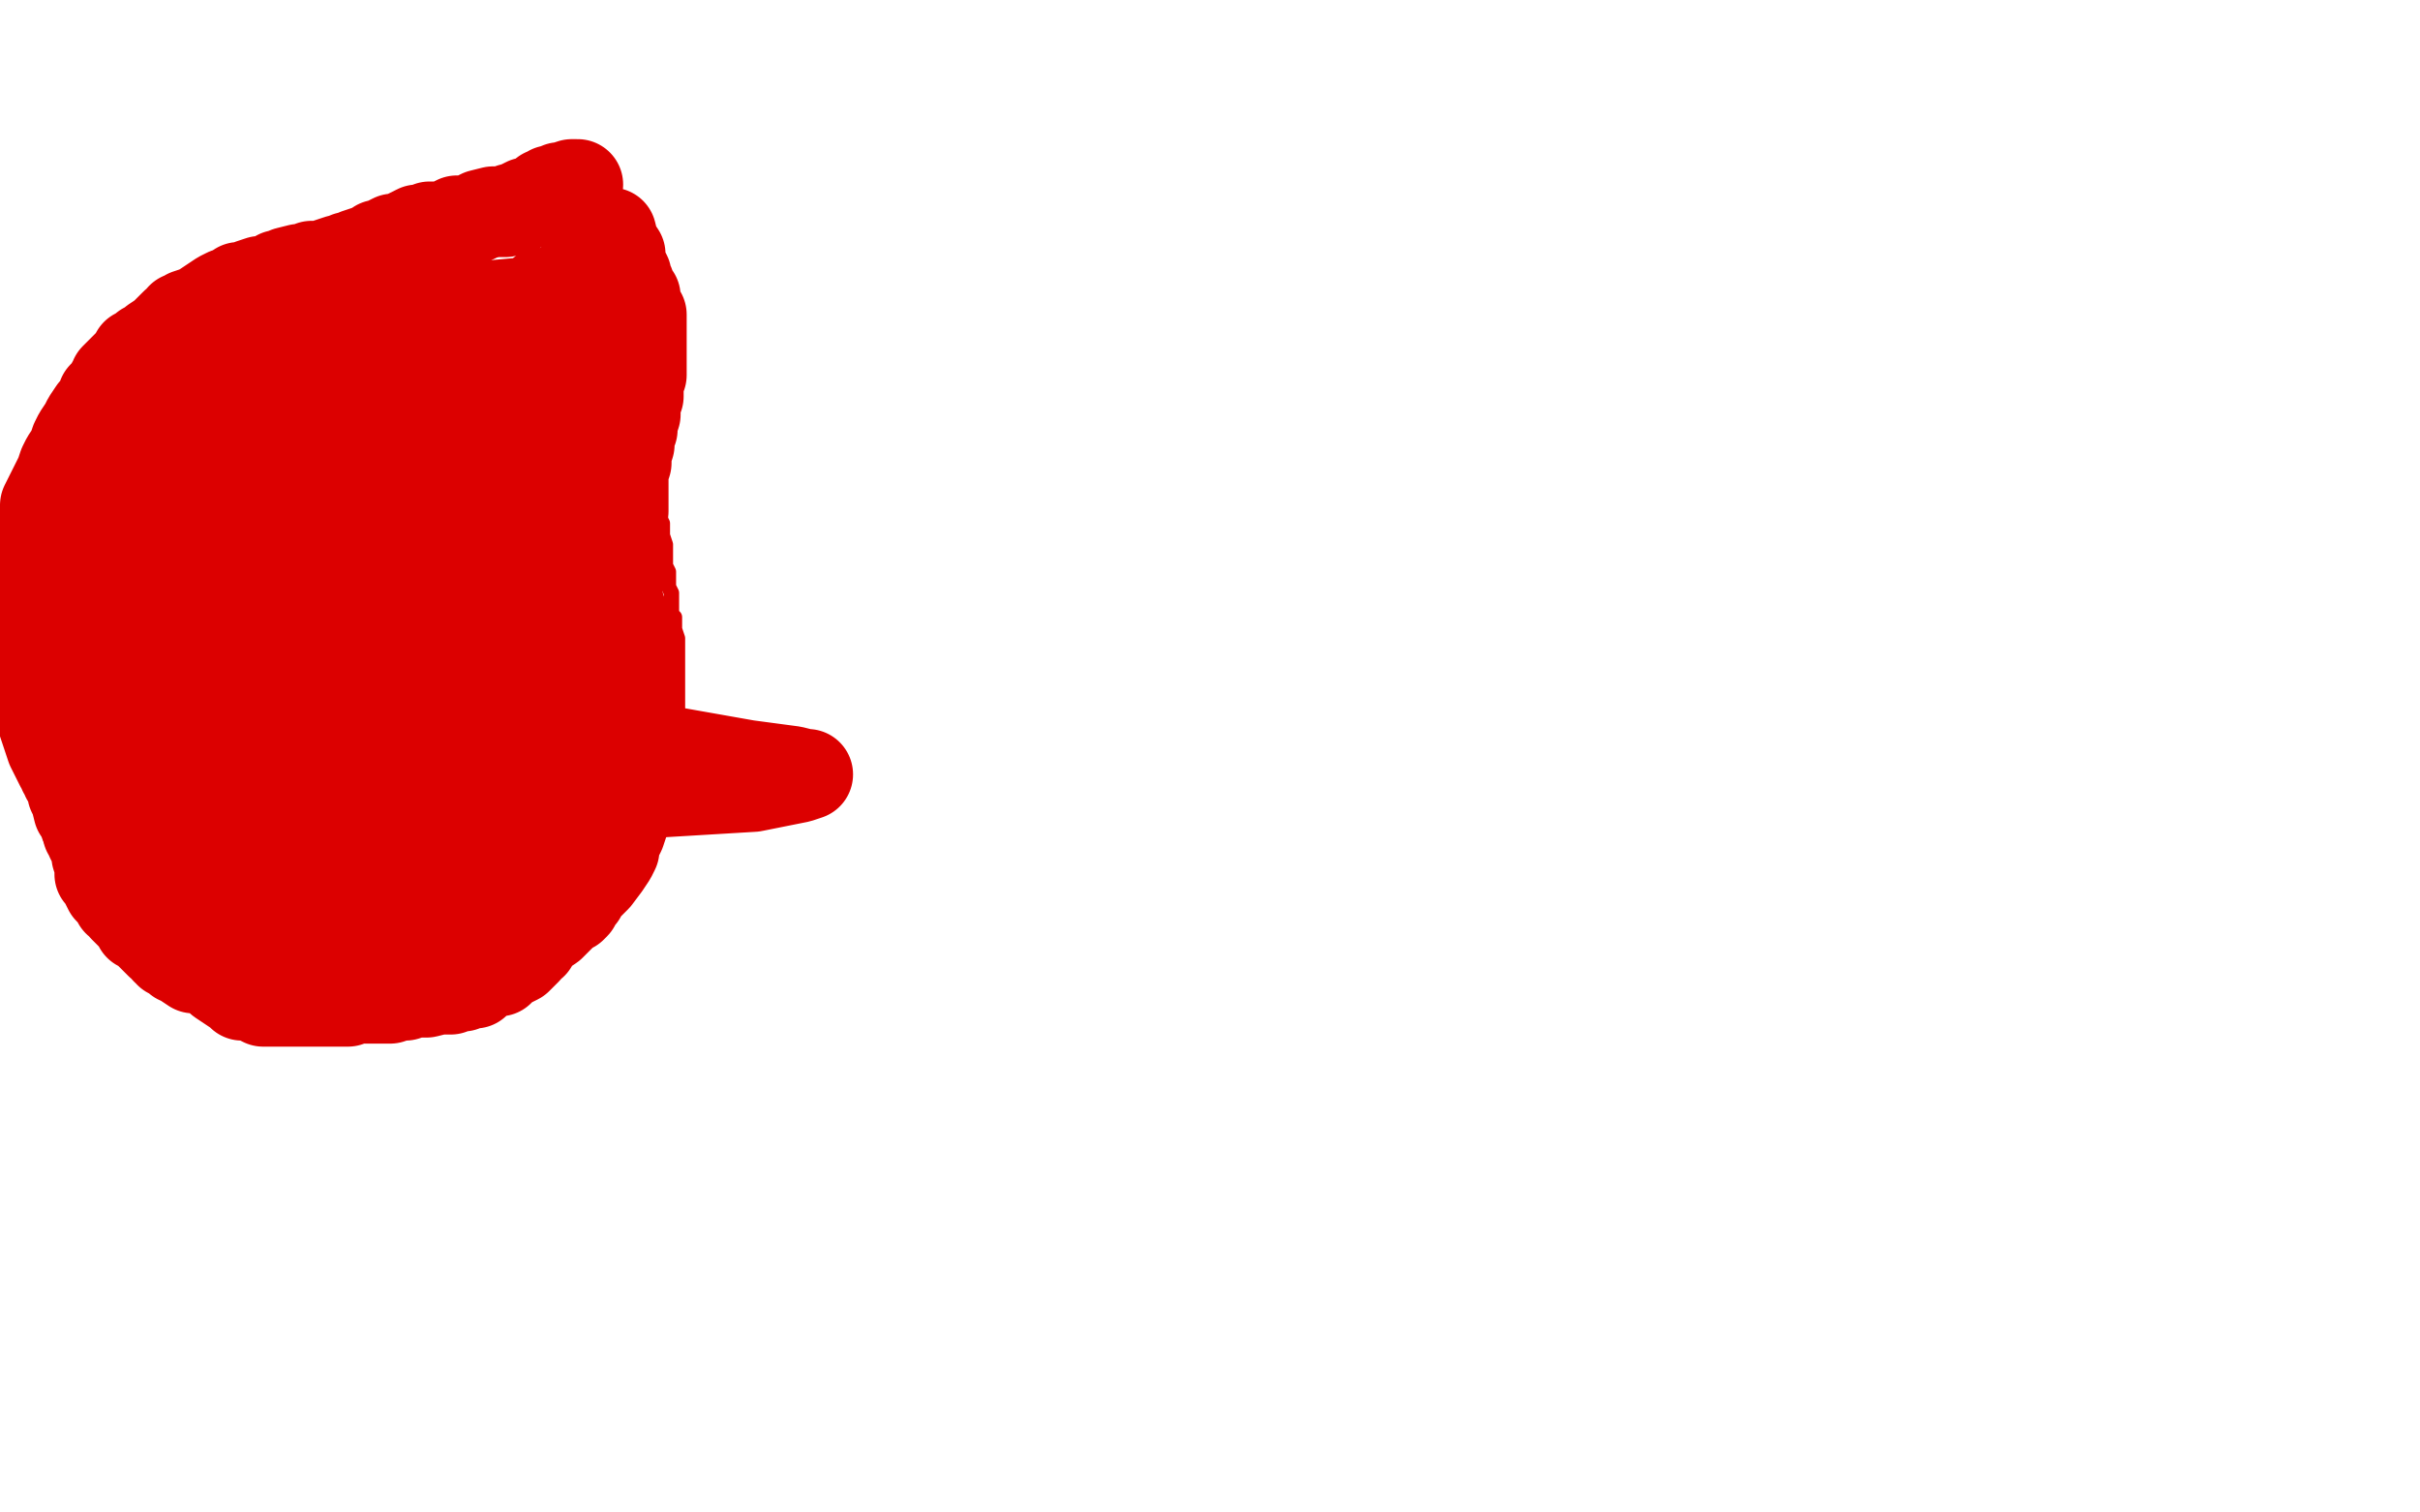 <?xml version="1.0" standalone="no"?>
<!DOCTYPE svg PUBLIC "-//W3C//DTD SVG 1.1//EN"
"http://www.w3.org/Graphics/SVG/1.1/DTD/svg11.dtd">

<svg width="800" height="500" version="1.1" xmlns="http://www.w3.org/2000/svg" xmlns:xlink="http://www.w3.org/1999/xlink" style="stroke-antialiasing: false"><desc>This SVG has been created on https://colorillo.com/</desc><rect x='0' y='0' width='800' height='500' style='fill: rgb(255,255,255); stroke-width:0' /><polyline points="104,144 104,145 104,145 102,147 102,147 99,150 97,152 96,153 95,154 95,155 94,156 93,156 92,158 91,160 90,160 90,161 89,161 89,162 88,163 88,164 86,165 85,167 84,169 83,170 82,171 81,173 80,173 79,174 78,176 77,177 76,179 75,180 74,182 73,184 72,186 71,188 69,191 68,194 67,196 66,198 65,199 65,201 65,202 64,203 64,204 63,206 62,208 62,210 61,214 60,217 60,219 60,221 59,221 59,224 59,225 59,227 59,228 59,229 59,231 58,234 58,237 58,239 58,241 58,244 58,247 58,248 58,249 59,252 60,255 60,256 60,259 62,262 62,264 63,266 64,268 65,269 65,270 65,271 66,272 67,274 69,276 71,279 71,280 72,281 72,282 73,282 75,284 79,287 82,288 84,290 85,290 86,290 88,290 91,292 96,294 99,295 103,298 105,298 107,298 108,298 111,299 114,299 116,300 119,300 121,300 124,300 126,300 128,300 130,300 134,300 136,300 139,300 142,300 144,300 147,300 149,300 150,300 151,300 151,299 152,299 153,299 155,299 157,298 160,297 162,297 165,296 167,295 169,295 171,295 173,294 175,294 177,291 179,291 182,289 184,288 184,287 185,287 187,286 190,284 193,282 196,280 198,278 201,276 202,275 206,272 207,271 208,270 208,269 209,269 210,267 211,266 212,264 213,263 214,261 214,260 215,259 216,257 216,256 218,254 218,252 219,251 219,249 220,247 221,244 221,242 222,241 223,238 224,235 224,233 224,231 224,229 224,228 224,226 224,224 224,223 224,221 224,220 224,219 224,217 224,214 224,211 223,208 223,207 223,205 223,204 222,203 222,202 222,201 222,200 222,199 222,196 221,194 221,193 221,192 221,191 221,190 221,189 220,187 220,186 220,183 220,180 219,177 219,176 219,173 218,171 218,169 218,166 218,164 217,161 216,158 215,156 215,153 214,150 214,149 212,146 212,144 211,142 210,140 210,138 209,136 209,134 208,133 208,131 207,130 207,129 207,128 206,127 206,126 206,124 205,123 204,121 204,119 203,117 202,114 201,112 200,109 199,106 198,103 197,101 197,99 197,98 196,97 196,96 196,95 196,94 196,92 195,91 195,90 195,89 195,87 194,85 194,83 194,81 194,80 194,79 194,78 194,77 193,77 192,77 191,77 190,77 190,78 188,78 188,79 187,79 186,79 185,81 183,82 181,83 181,84 180,84 179,85 178,85 177,86 175,87 174,88 172,89 170,89 170,90 169,90 169,91 168,91 168,92 166,92 165,93 164,93 163,94 162,95 161,95 159,96 157,97 156,98 153,99 151,100 151,101 149,101 146,103 144,105 141,106 140,106 139,107 138,108 136,108 135,109 133,111 131,111 130,112 129,113 127,114 125,115 124,116 123,116 123,117 121,118 120,118 120,119 119,120 118,120 117,121 117,122 116,122 115,123 114,124 113,124 111,126 110,127 109,128 108,129 107,129 107,130 106,131 106,132 105,133 104,134 103,136 102,137 101,138 100,139 99,140 99,141 98,141 98,142 97,143 96,145 95,147 94,148 94,150 93,151 92,152 92,153 92,154" style="fill: none; stroke: #dc0000; stroke-width: 5; stroke-linejoin: round; stroke-linecap: round; stroke-antialiasing: false; stroke-antialias: 0; opacity: 1.0"/>
<polyline points="197,79 198,80 198,80 199,80 199,80 199,81 199,81 200,82 200,82 200,83 200,83 201,85 201,85 201,87 201,87 202,89 202,91 203,93 203,94 203,96 204,97 204,98 204,100 204,102 204,105 204,106 204,107 205,108 205,109 205,110 205,111 205,112 206,113 206,116 206,118 207,119 207,120 207,121 208,122 208,123 208,124 209,126 209,127 209,128 210,130 210,131 210,134 211,136 212,137 212,139 212,140 212,141 213,142 213,144 213,146 213,147 213,148 213,150 214,151 214,153 214,154 214,156 214,158 214,160 214,161 215,164 215,165 215,167 215,169 215,170 215,171 215,172 215,174 215,175 215,176 215,177 215,179 215,182 215,183 215,184 214,184" style="fill: none; stroke: #dc0000; stroke-width: 5; stroke-linejoin: round; stroke-linecap: round; stroke-antialiasing: false; stroke-antialias: 0; opacity: 1.0"/>
<polyline points="191,77 191,78 191,78 190,78 190,78 189,78 189,78 188,79 188,79 185,79 185,79 183,79 183,79 180,79 180,79 179,79 176,79 175,79 172,79 170,79 167,79 164,79 163,79 160,80 157,81 155,81 153,82 151,82 149,83 148,83 145,84 143,85 141,85 140,86 138,86 136,87 135,87 132,89 129,89 127,91 125,91 124,92 123,92 122,93 121,94 119,94 116,96 113,98 111,100 107,102 105,102 104,103 103,104 101,105 100,106 98,107 95,110 92,112 89,114 86,115 85,116 82,117 82,118 81,119 79,120 79,121 78,122 77,122 75,124 73,126 71,129 69,132 67,135 64,139 62,140 61,142 59,144 58,145 58,147 56,148 55,150 55,151 53,154 51,156 51,158 49,161 48,163 48,164 47,165 47,166 47,167 46,167 46,168 45,169 45,170 45,171 45,172 45,174 44,176 44,177 43,179 42,180 42,182 42,185 42,187 42,189 42,191 42,193 41,195 41,198 40,200 40,203 40,205 40,207 40,209 40,211 40,213 40,216 40,218 40,221 40,225 40,227 40,228 40,230 40,231 40,232 40,233 40,235 41,237 41,239 41,240 41,241 41,243 41,244 42,245 42,247 42,248 42,249 42,250 43,251 43,252 43,253 43,254 44,255 44,256 44,257 45,258 45,259 46,259 46,260 47,260 47,261 47,262 48,262 48,263 48,264 48,265 49,266 50,267 50,268 50,269 51,269 51,270 52,271 53,272 55,273 57,275 58,276 59,276 60,277 61,278 62,278 62,279 63,280 65,281 67,282 69,283 71,285 73,286 74,286 75,286 76,286 79,287 81,288 82,288 83,288 84,288 86,283 88,281" style="fill: none; stroke: #dc0000; stroke-width: 5; stroke-linejoin: round; stroke-linecap: round; stroke-antialiasing: false; stroke-antialias: 0; opacity: 1.0"/>
<polyline points="192,59 192,60 192,60 192,62 192,62 193,66 193,66 194,69 194,69 194,71 194,71 195,73 195,73 195,75 195,75 196,77 196,79 196,80 196,82 196,83 196,84 196,86 196,88 197,89 197,90 197,91 197,92 197,95 197,96 198,97 198,98 198,99 198,100 198,101 199,103 199,106 201,109 201,111 202,114 202,115 202,116 202,117 202,118 201,120 199,122 197,124 195,124" style="fill: none; stroke: #dc0000; stroke-width: 5; stroke-linejoin: round; stroke-linecap: round; stroke-antialiasing: false; stroke-antialias: 0; opacity: 1.0"/>
<polyline points="169,113 167,117 167,117 164,121 164,121 159,132 159,132 156,142 156,142 155,149 155,149 155,155 155,155 157,158 157,158 159,160 166,160 179,151 198,136 211,123 217,114 218,112 215,113 198,125 185,136 175,147 175,149 175,150 176,149 185,139 192,127 195,119 195,118 195,117 181,125 142,153 122,165 114,171 114,172 115,172 119,170 129,160 139,150 145,142 147,140 138,152 129,169 124,182 124,186 128,183 146,165 166,146 180,130 186,125 181,128 172,141 148,170 130,193 121,206 120,208 121,207 126,202 133,188 136,176 136,174 133,174 119,186 93,205 74,227 73,229 76,229 82,222 100,205 118,187 134,171 146,159 149,156 150,156 144,164 132,181 121,197 119,201 122,200 131,189 138,179 143,170 143,169 125,185 112,198 110,201 111,200 119,186 122,177 122,172 113,170 89,169 75,166" style="fill: none; stroke: #dc0000; stroke-width: 5; stroke-linejoin: round; stroke-linecap: round; stroke-antialiasing: false; stroke-antialias: 0; opacity: 1.0"/>
<polyline points="89,168 87,170 87,170 86,172 86,172 84,175 84,175 84,177 84,177 86,174 87,172 90,167 91,165 91,164 85,168 73,177 63,185 59,190 59,191 59,192 64,188 79,179 97,169 113,162 121,157 122,156 123,156 117,161 106,171 91,185 87,189 88,187 92,179 97,171 100,165 102,162 102,161 94,161 80,161 70,159 64,157 62,157 61,157 60,157 59,157 57,157 58,156 59,155 61,154 63,154 65,152 67,152 68,151 69,151 70,151 70,150 71,150 71,149 74,147 79,144 86,141 92,140 97,139 101,138 104,137 107,136 108,136 110,135 111,135 113,134 115,133 118,132 119,131 121,131 123,129 126,128 128,127 132,125 133,125 134,125 133,125 130,125 128,127 126,127 125,127 123,128 121,129 120,129 117,131 114,132 112,133 110,133 109,134 108,134 107,134 106,135 103,135 100,135 99,135 98,135 98,134 99,132 101,128 103,126 105,123 107,121 109,120 110,120 112,118 114,117 119,114 122,113 123,112 124,112 125,111 127,111 128,110 129,110 130,110 132,110 135,110 136,109 138,109 139,108 140,107 142,107 144,106 145,105 146,105 148,104" style="fill: none; stroke: #dc0000; stroke-width: 30; stroke-linejoin: round; stroke-linecap: round; stroke-antialiasing: false; stroke-antialias: 0; opacity: 1.0"/>
<polyline points="198,76 197,76 197,76 197,77 197,77 197,78 197,78 197,82 197,82 197,83 197,83 197,88 197,88 197,90 197,93 197,95 197,96 197,99 197,102 196,104 196,107 195,109 195,111 194,114 194,116 194,119 194,121 194,123 194,125 194,127 194,130 193,133 193,134 193,137 193,140 193,143 193,145 193,147 192,150 192,152 192,154 192,156 192,158 192,159 192,161 192,164 192,167 193,170 193,172 193,175 193,177 193,179" style="fill: none; stroke: #dc0000; stroke-width: 30; stroke-linejoin: round; stroke-linecap: round; stroke-antialiasing: false; stroke-antialias: 0; opacity: 1.0"/>
<polyline points="201,77 202,77 202,77 203,81 203,81 205,84 205,84 205,86 205,86 206,89 206,89 207,91 207,91 207,92 207,92 208,94 208,96 210,98 210,101 211,102 211,103 212,104 212,105 212,106 212,108 212,109 212,110 212,112 212,115 212,116 212,117 212,118 212,119 212,121 212,122 212,124 211,125 211,126 211,127 211,128 211,131 210,132 210,134 210,136 210,137 209,140 209,142 208,144 208,146 208,147 207,150 207,153 206,156 206,158 206,159 206,161 206,162 206,163 206,165 206,166 206,167 206,169 205,172 204,174 204,177 204,179 204,181 204,183 204,185 204,187 204,190 204,192 204,193 204,195 204,196 204,199 205,201 205,204 206,206 206,208 207,209 207,210 207,212 207,214 208,216 208,218 209,221 210,223 210,225 210,226 210,227 211,228 211,230 211,232 211,234 211,235 211,237 211,238 211,239 211,241 211,244 211,245 211,247 211,248 211,250 211,252 211,254 211,257 210,258 209,260 209,262 208,265 208,267 207,269 206,272 205,275 204,277 203,278 203,281 202,283 200,286 197,290 195,292 193,294 192,296 191,297 190,299 189,300 187,301 185,303 182,306 179,308 177,310 176,312 174,313 174,314 173,315 171,317 169,318 167,319 166,319 166,320 165,321 163,321 159,323 157,325 155,325 154,325 153,326 151,326 149,327 145,327 141,328 140,328 139,328 138,328 137,328 134,329 131,329 129,330 126,330 124,330 122,330 121,330 120,330 118,330 116,330 115,331 113,331 112,331 110,331 107,331 105,331 104,331 102,331 101,331 99,331 97,331 95,331 92,331 90,331 87,331 85,330 83,329 82,329 81,329 80,329 79,328 76,326 73,324 71,322 69,321 67,320 64,320 61,318 60,317 59,317 59,316 58,316 57,315 56,315 56,314 55,314 55,313 53,312 50,309 49,308 48,307 47,306 46,306 46,305 45,304 44,303 43,302 41,300 41,299 40,298 39,298 39,297 38,296 37,295 36,294 35,292 35,291 34,290 33,289 33,288 33,286 32,283 32,282 31,279 30,277 30,275 29,275 29,274 29,273 29,272 29,271 28,269 28,266 27,264 27,263 27,262 27,261 27,260 27,259 26,258 26,256 26,254 26,252 26,249 26,247 27,245 27,244 27,243 27,241 28,238 29,235 29,234 29,232 29,231 30,230 30,229 30,228 31,226 32,224 33,222 33,221 35,218 36,216 36,214 37,213 38,211 38,210 39,209 39,207 39,206 40,206 41,205 42,202 43,200 43,199 45,197 46,196 46,194 48,193 49,191 50,190 51,188 52,188 54,187 56,185 57,183 59,181 60,180 62,178 64,177 66,175 68,174 68,173 69,172 70,172 71,171 74,168 77,166 81,164 83,162 85,161 88,160 89,160 90,159 91,158 94,157 98,155 102,153 104,151 108,150 111,149 113,148 116,147 119,146 121,145 125,143 129,142 134,140 138,138 141,138 145,136 149,135 152,133 155,132 157,131 159,131 159,130 160,130 161,130 162,129 163,128 166,126 168,125 170,124 170,123 171,123 172,122 173,122 174,121 175,121 177,119" style="fill: none; stroke: #dc0000; stroke-width: 30; stroke-linejoin: round; stroke-linecap: round; stroke-antialiasing: false; stroke-antialias: 0; opacity: 1.0"/>
<polyline points="191,61 190,61 190,61 189,61 189,61 186,62 186,62 185,62 185,62 183,63 183,63 182,63 182,63 181,64 180,64 180,65 179,65 178,66 177,66 175,67 174,67 172,68 171,69 169,69 167,70 164,70 163,70 159,71 157,72 154,73 151,73 149,74 146,75 143,75 142,75 140,76 138,76 136,77 134,78 132,79 130,79 128,80 127,81 126,81 125,81 124,82 121,83 118,84 116,85 115,85 113,86 112,86 109,87 106,88 105,88 103,88 102,89 99,89 95,90 94,91 92,91 89,93 86,93 83,94 82,95 79,95 78,96 75,97 73,98 70,100 67,102 65,103 62,104 61,105 60,105 59,107 58,107 56,109 54,111 51,113 49,115 48,115 47,116 45,117 45,118 44,119 43,120 42,121 41,122 40,123 38,125 38,126 37,127 36,129 34,131 34,132 33,134 31,136 29,139 28,141 26,144 25,146 24,149 22,152 21,154 20,157 19,159 18,161 17,163 15,167 15,169 14,172 13,175 13,176 12,178 12,180 12,183 11,185 11,188 11,190 11,194 11,197 11,199 12,201 12,203 12,205 12,207 12,210 12,212 12,215 12,218 12,221 12,223 12,225 12,228 13,229 13,230 13,233 14,236 14,238 15,241 16,244 17,247 18,249 19,251 20,253 21,254 21,255 22,256 22,257 23,258 24,260 24,261 24,262 25,264 26,268 27,269 28,270 28,272 30,274 31,275 31,276 31,277 32,278 33,278 34,278 35,278 35,277 36,274 36,269 36,260 36,251 36,246 38,243 39,237 41,232 42,227 43,222 44,219 44,217 45,215 46,213 46,212 48,207 50,203 51,198 52,195 53,192 53,190 53,189 54,187 54,184 54,182 54,180 54,179 53,179 48,177 36,176 25,176 15,177 11,178 10,180 9,181 8,184 7,186 7,187 7,188 8,188 9,188 10,188 11,188 15,188 21,188 26,188 31,188 36,188 38,188 39,188 39,189 37,190 38,190 40,188 42,185 45,181 48,177 51,173 55,168 58,166 60,163 63,160 65,157 67,155 70,152 72,150 74,148 76,146 77,145 78,144 78,142 79,142 80,142 80,141 80,140 81,139 81,138 82,138 82,137 84,135 86,133 87,131 87,129 89,128 89,127 89,126 89,125 87,125 83,125 80,125 78,125 77,125 75,127 72,129 70,132 67,134 62,137 58,140 54,143 51,146 48,148 43,153 41,155 38,158 35,160 35,161 35,162 36,162 39,160 52,153 79,141 103,131 124,127 137,123 142,121 145,120 147,118 151,116 157,113 159,111 160,111 160,110 154,110 145,111 135,113 132,114 128,115 124,115 122,115 118,116 112,116 103,117 99,119 98,119 97,119 93,119 92,119 91,119 93,118 96,116 109,112 124,108 143,104 163,101 174,100 176,100 177,100 178,99 179,99 180,98 180,97 179,97 179,98 178,100 177,106 177,111 177,114 177,118 179,124 180,128 181,131 181,134 181,137 182,141 182,146 183,151 184,156 184,158 184,161 184,163 184,167 184,170 182,175 181,181 179,187 177,191 176,194 176,197 175,199 175,201 174,203 174,206 174,207 174,210 176,213 177,215 178,217 179,219 179,220 180,222 181,223 183,226 186,231 188,233 188,235 189,236 190,236 190,237 190,238 190,241 189,243 189,245 189,246 189,247 188,249 188,251 187,252 187,254 187,256 186,258 185,260 184,263 184,264 184,265 184,266 183,267 181,270 180,272 179,274 177,275 177,276 177,277 175,279 173,281 170,283 168,285 165,286 164,287 163,288 161,289 160,290 158,291 155,293 152,295 151,295 150,296 148,297 145,300 143,301 141,303 139,304 138,304 136,305 133,306 127,308 125,309 122,311 121,311 120,311 118,311 113,311 108,311 104,309 101,308 98,307 96,306 95,305 93,305 91,305 89,304 86,303 82,303 79,302 77,301 74,301 73,301 71,301 69,301 68,300 65,300 63,300 61,299 60,299 59,298 58,298 57,298 57,297 57,295 57,293 59,288 61,281 66,269 71,261 75,253 79,245 82,236 87,227 91,219 95,212 98,207 100,202 102,198 103,196 104,195 101,195 86,204 73,214 63,224 59,229 58,233 59,233 60,232 62,230 68,221 78,210 88,201 98,192 100,191 99,191 98,192 84,208 68,231 57,246 49,253 47,255 48,255 49,255 54,251 68,242 82,232 92,228 99,224 105,221 112,220 115,219 114,222 112,229 106,244 99,260 93,269 89,273 88,273 88,274 91,272 107,258 124,245 131,238 133,236 128,239 120,245 99,257 68,274 58,280 57,282 64,281 74,278 116,269 165,261 192,261 199,261 200,261 198,262 188,274 172,286 161,291 159,291 160,291 161,290 163,287 165,283 168,276 169,276 168,276 167,276 149,279 131,282 119,284 117,285 119,284 124,282 125,281 123,281 118,283 112,285 102,287 99,288 103,287 114,282 120,279 116,279 111,281 108,282 106,283 113,281 141,273 199,263 249,260 264,257 267,256 266,256 262,255 247,253 213,247 187,241 176,237 175,237 176,235 178,234 179,233 177,233 165,233 148,235 138,236 137,237 139,237 140,237 140,238 134,242 130,246 129,248 135,247 157,241 185,236 198,232 200,230 190,230 174,230 151,230 91,232 60,232 55,232 56,230 65,223 81,211 107,200 136,193 157,188 166,185 167,185 164,187 155,193 143,198 140,198 142,196 146,191 158,181 176,170 183,164 183,163 167,172 147,182 134,188 132,188 133,188 135,188 138,184 141,182 151,172 160,160 162,157 161,160 156,173 152,187 152,190 153,190 157,183 162,174 165,166 167,163 167,162 144,168 118,174 89,177 84,177 84,175 88,172 97,162 104,156 106,155 107,156 110,165 113,179 115,195 115,205 115,208 115,210 115,211 114,214 115,217 118,218 127,217 144,212 161,208 172,206 175,206 176,206 176,208 175,208 174,208 175,208 176,208 180,203" style="fill: none; stroke: #dc0000; stroke-width: 30; stroke-linejoin: round; stroke-linecap: round; stroke-antialiasing: false; stroke-antialias: 0; opacity: 1.0"/>
</svg>
